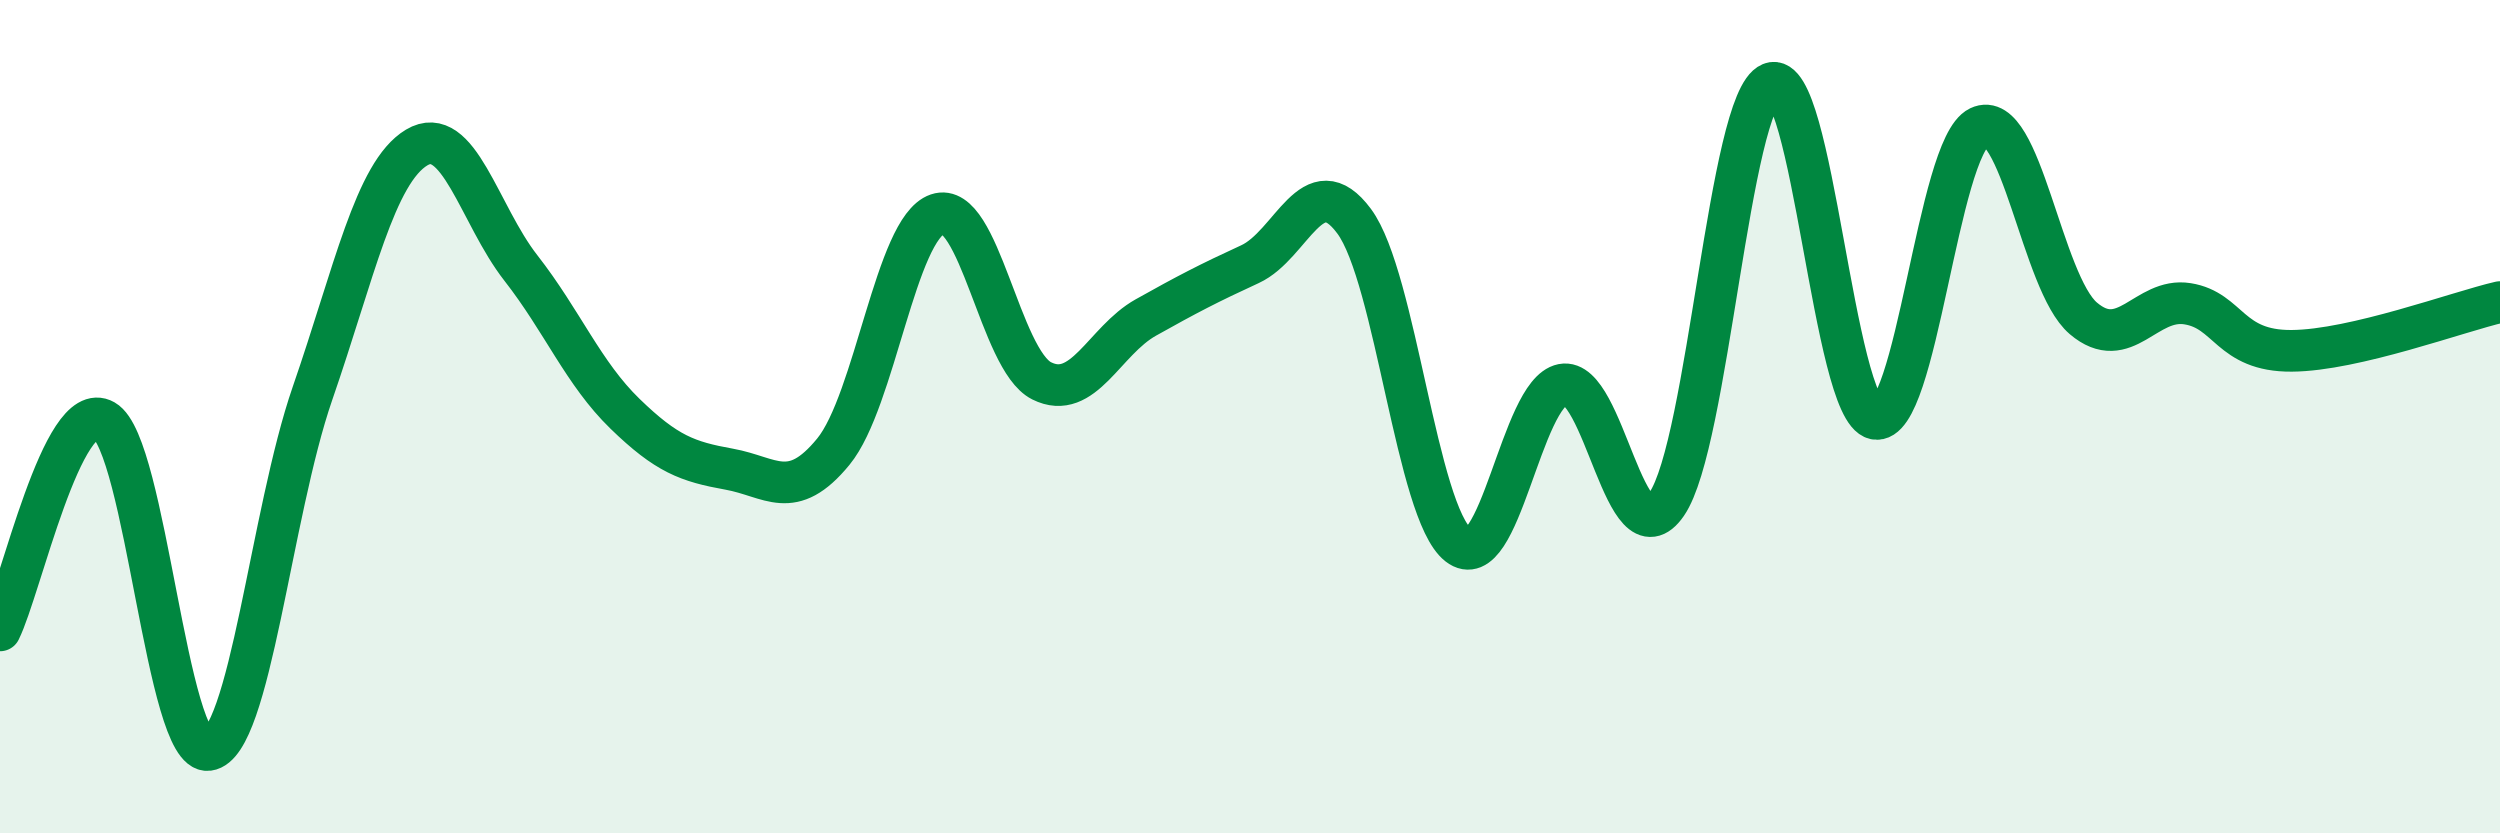 
    <svg width="60" height="20" viewBox="0 0 60 20" xmlns="http://www.w3.org/2000/svg">
      <path
        d="M 0,15.13 C 0.5,14.12 1.5,9.52 2.5,10.09 C 3.5,10.66 4,18.13 5,18 C 6,17.87 6.5,12.33 7.5,9.44 C 8.5,6.55 9,4.14 10,3.54 C 11,2.94 11.5,5.15 12.5,6.43 C 13.5,7.71 14,8.96 15,9.93 C 16,10.9 16.5,11.08 17.5,11.26 C 18.5,11.44 19,12.06 20,10.84 C 21,9.62 21.5,5.48 22.5,5.14 C 23.5,4.8 24,8.64 25,9.14 C 26,9.64 26.5,8.18 27.5,7.62 C 28.5,7.06 29,6.8 30,6.34 C 31,5.88 31.5,3.96 32.5,5.31 C 33.5,6.66 34,12.3 35,13.08 C 36,13.86 36.5,9.43 37.5,9.23 C 38.5,9.03 39,13.55 40,12.1 C 41,10.65 41.5,2.41 42.5,2 C 43.5,1.59 44,9.84 45,10.05 C 46,10.26 46.5,3.53 47.5,3.05 C 48.5,2.57 49,6.79 50,7.64 C 51,8.49 51.5,7.13 52.5,7.29 C 53.5,7.45 53.5,8.43 55,8.42 C 56.5,8.41 59,7.48 60,7.25L60 20L0 20Z"
        fill="#008740"
        opacity="0.1"
        stroke-linecap="round"
        stroke-linejoin="round"
      />
      <path
        d="M 0,15.13 C 0.5,14.12 1.5,9.52 2.5,10.09 C 3.5,10.66 4,18.13 5,18 C 6,17.87 6.5,12.33 7.5,9.44 C 8.5,6.55 9,4.14 10,3.54 C 11,2.94 11.5,5.15 12.5,6.43 C 13.5,7.71 14,8.96 15,9.93 C 16,10.9 16.5,11.08 17.5,11.26 C 18.5,11.44 19,12.06 20,10.84 C 21,9.62 21.5,5.48 22.5,5.14 C 23.5,4.8 24,8.64 25,9.14 C 26,9.64 26.5,8.18 27.5,7.62 C 28.5,7.06 29,6.8 30,6.34 C 31,5.88 31.5,3.96 32.5,5.31 C 33.5,6.66 34,12.3 35,13.08 C 36,13.86 36.5,9.43 37.5,9.23 C 38.5,9.03 39,13.55 40,12.1 C 41,10.65 41.5,2.41 42.5,2 C 43.5,1.59 44,9.84 45,10.05 C 46,10.26 46.5,3.53 47.5,3.05 C 48.5,2.57 49,6.79 50,7.64 C 51,8.49 51.5,7.13 52.5,7.29 C 53.5,7.45 53.5,8.43 55,8.42 C 56.5,8.41 59,7.48 60,7.25"
        stroke="#008740"
        stroke-width="1"
        fill="none"
        stroke-linecap="round"
        stroke-linejoin="round"
      />
    </svg>
  